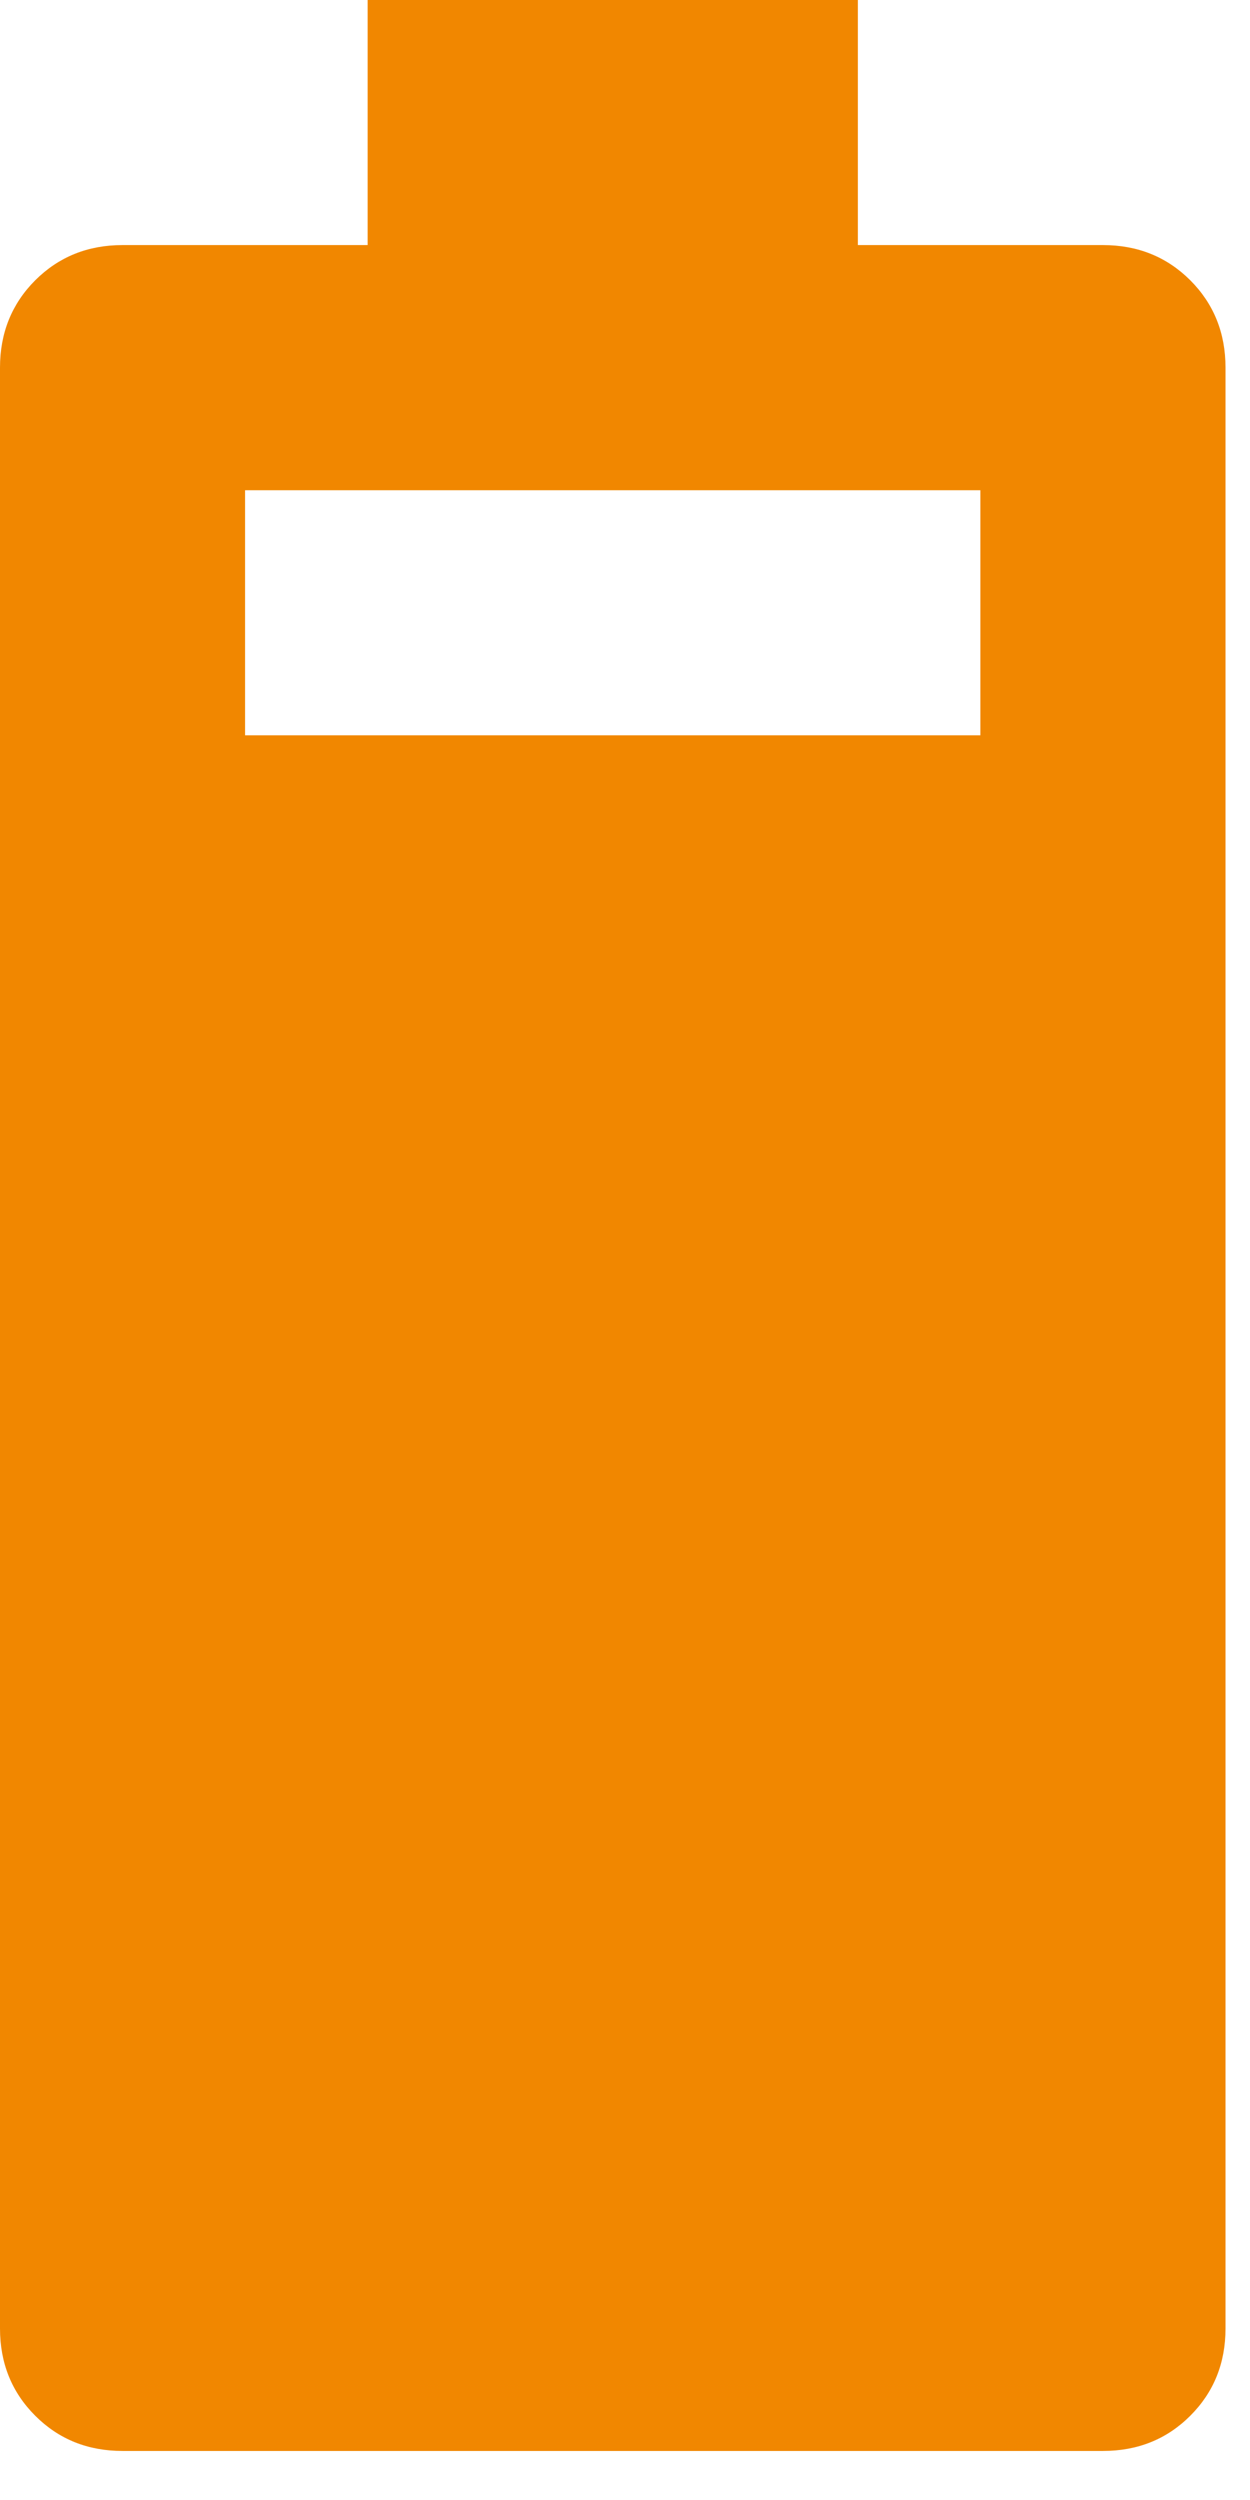 <svg width="17" height="34" viewBox="0 0 17 34" fill="none" xmlns="http://www.w3.org/2000/svg">
<path d="M1.667 33.333C1.194 33.333 0.799 33.174 0.479 32.854C0.16 32.535 0 32.139 0 31.667V5C0 4.528 0.16 4.132 0.479 3.812C0.799 3.493 1.194 3.333 1.667 3.333H5V0H11.667V3.333H15C15.472 3.333 15.868 3.493 16.188 3.812C16.507 4.132 16.667 4.528 16.667 5V31.667C16.667 32.139 16.507 32.535 16.188 32.854C15.868 33.174 15.472 33.333 15 33.333H1.667ZM3.333 10H13.333V6.667H3.333V10Z" fill="#F18700"/>
</svg>
